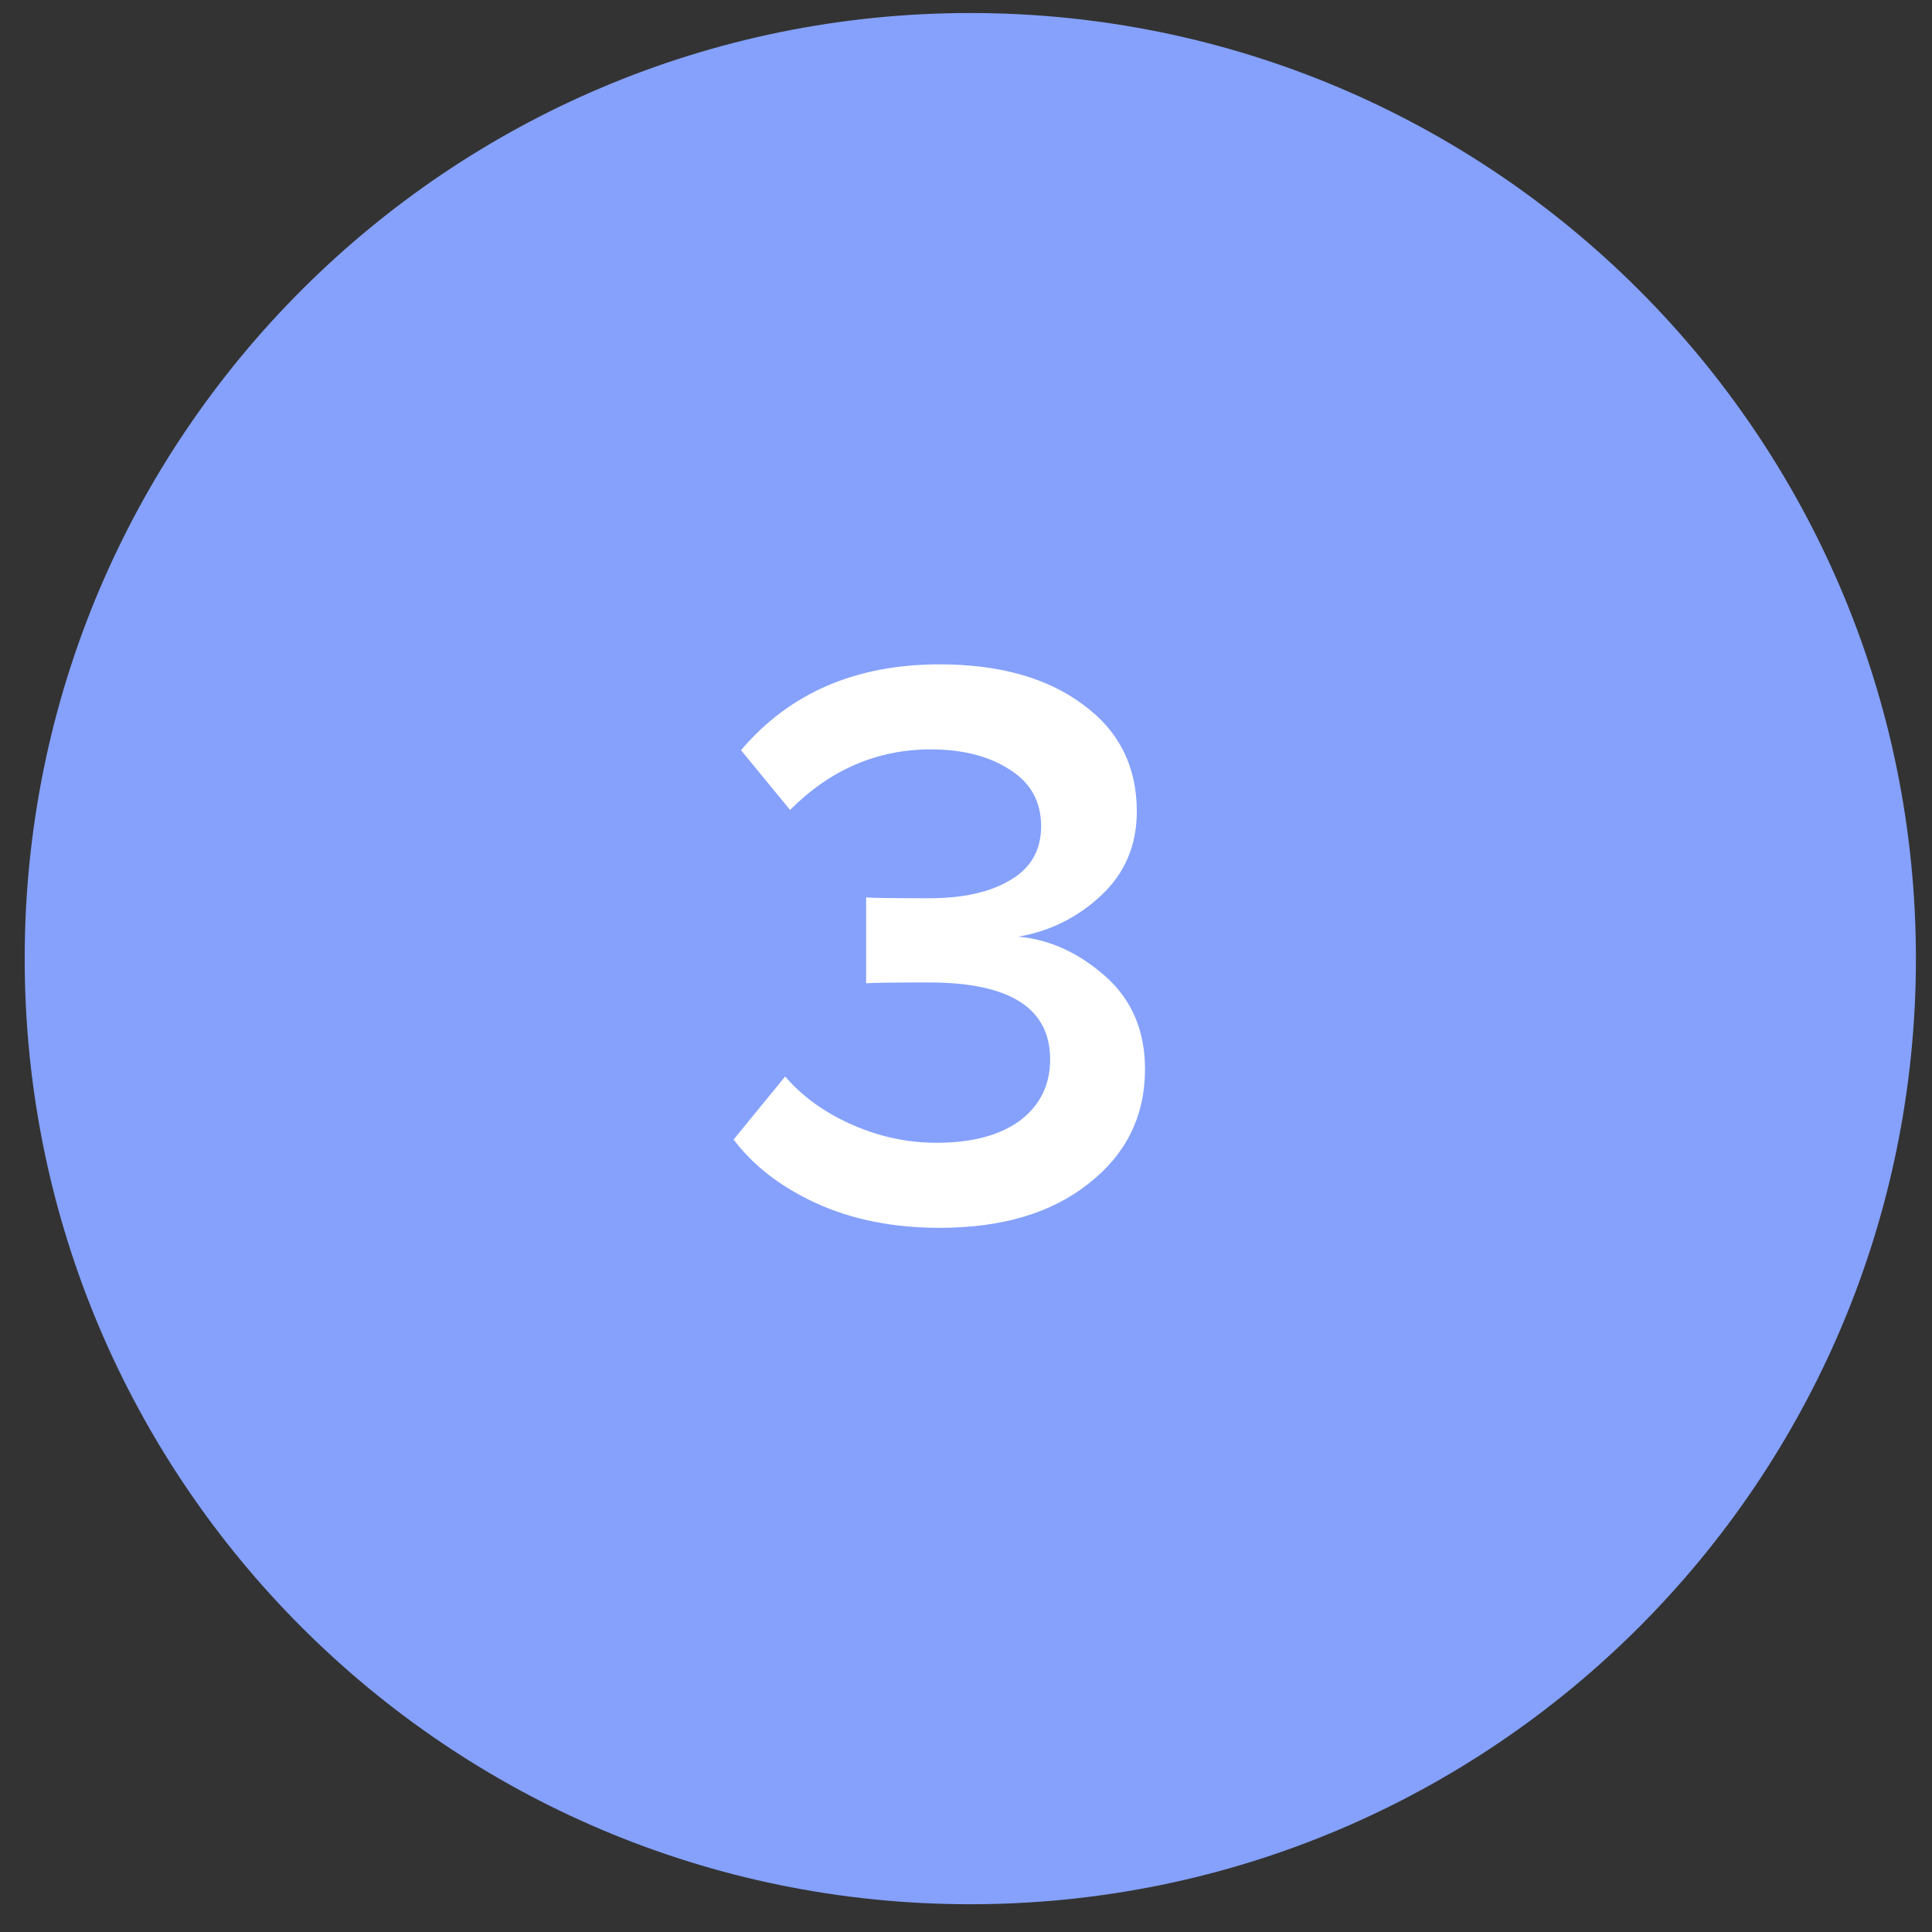 <?xml version="1.0" encoding="UTF-8"?> <svg xmlns="http://www.w3.org/2000/svg" viewBox="0 0 46.00 46.00" data-guides="{&quot;vertical&quot;:[],&quot;horizontal&quot;:[]}"><rect x="0" y="0" width="46.00" height="46.00" fill="#333333" stroke="none"/><defs></defs><path fill="#85a1fc" cx="23.102" cy="22.824" r="22.514" id="tSvg3f87a02d04" title="Ellipse 4" fill-opacity="1" stroke="none" stroke-opacity="1" d="M23.102 0.31C35.536 0.31 45.617 10.39 45.617 22.824C45.617 35.258 35.536 45.339 23.102 45.339C10.668 45.339 0.588 35.258 0.588 22.824C0.588 10.39 10.668 0.31 23.102 0.31Z" style="transform-origin: 23.102px 22.824px;"></path><path fill="white" stroke="none" fill-opacity="1" stroke-width="1" stroke-opacity="1" id="tSvg137d6a63d80" title="Path 4" d="M22.374 29.234C21.271 29.234 20.291 29.039 19.434 28.649C18.59 28.26 17.935 27.754 17.467 27.131C17.876 26.631 18.285 26.131 18.694 25.631C19.109 26.112 19.642 26.495 20.291 26.78C20.94 27.066 21.608 27.209 22.296 27.209C23.14 27.209 23.802 27.033 24.282 26.683C24.763 26.319 25.003 25.833 25.003 25.223C25.003 24.002 24.042 23.392 22.121 23.392C21.251 23.392 20.752 23.399 20.622 23.412C20.622 22.73 20.622 22.049 20.622 21.367C20.777 21.38 21.277 21.387 22.121 21.387C22.926 21.387 23.569 21.244 24.049 20.958C24.542 20.673 24.789 20.244 24.789 19.673C24.789 19.089 24.542 18.641 24.049 18.329C23.555 18.005 22.926 17.843 22.16 17.843C20.888 17.843 19.771 18.323 18.811 19.284C18.422 18.81 18.032 18.336 17.643 17.862C18.798 16.499 20.375 15.818 22.374 15.818C23.789 15.818 24.925 16.136 25.782 16.772C26.639 17.395 27.067 18.245 27.067 19.323C27.067 20.127 26.781 20.796 26.21 21.328C25.652 21.847 24.996 22.172 24.244 22.302C24.983 22.367 25.672 22.678 26.308 23.236C26.944 23.794 27.262 24.535 27.262 25.456C27.262 26.573 26.814 27.481 25.918 28.182C25.035 28.883 23.854 29.234 22.374 29.234Z"></path></svg> 